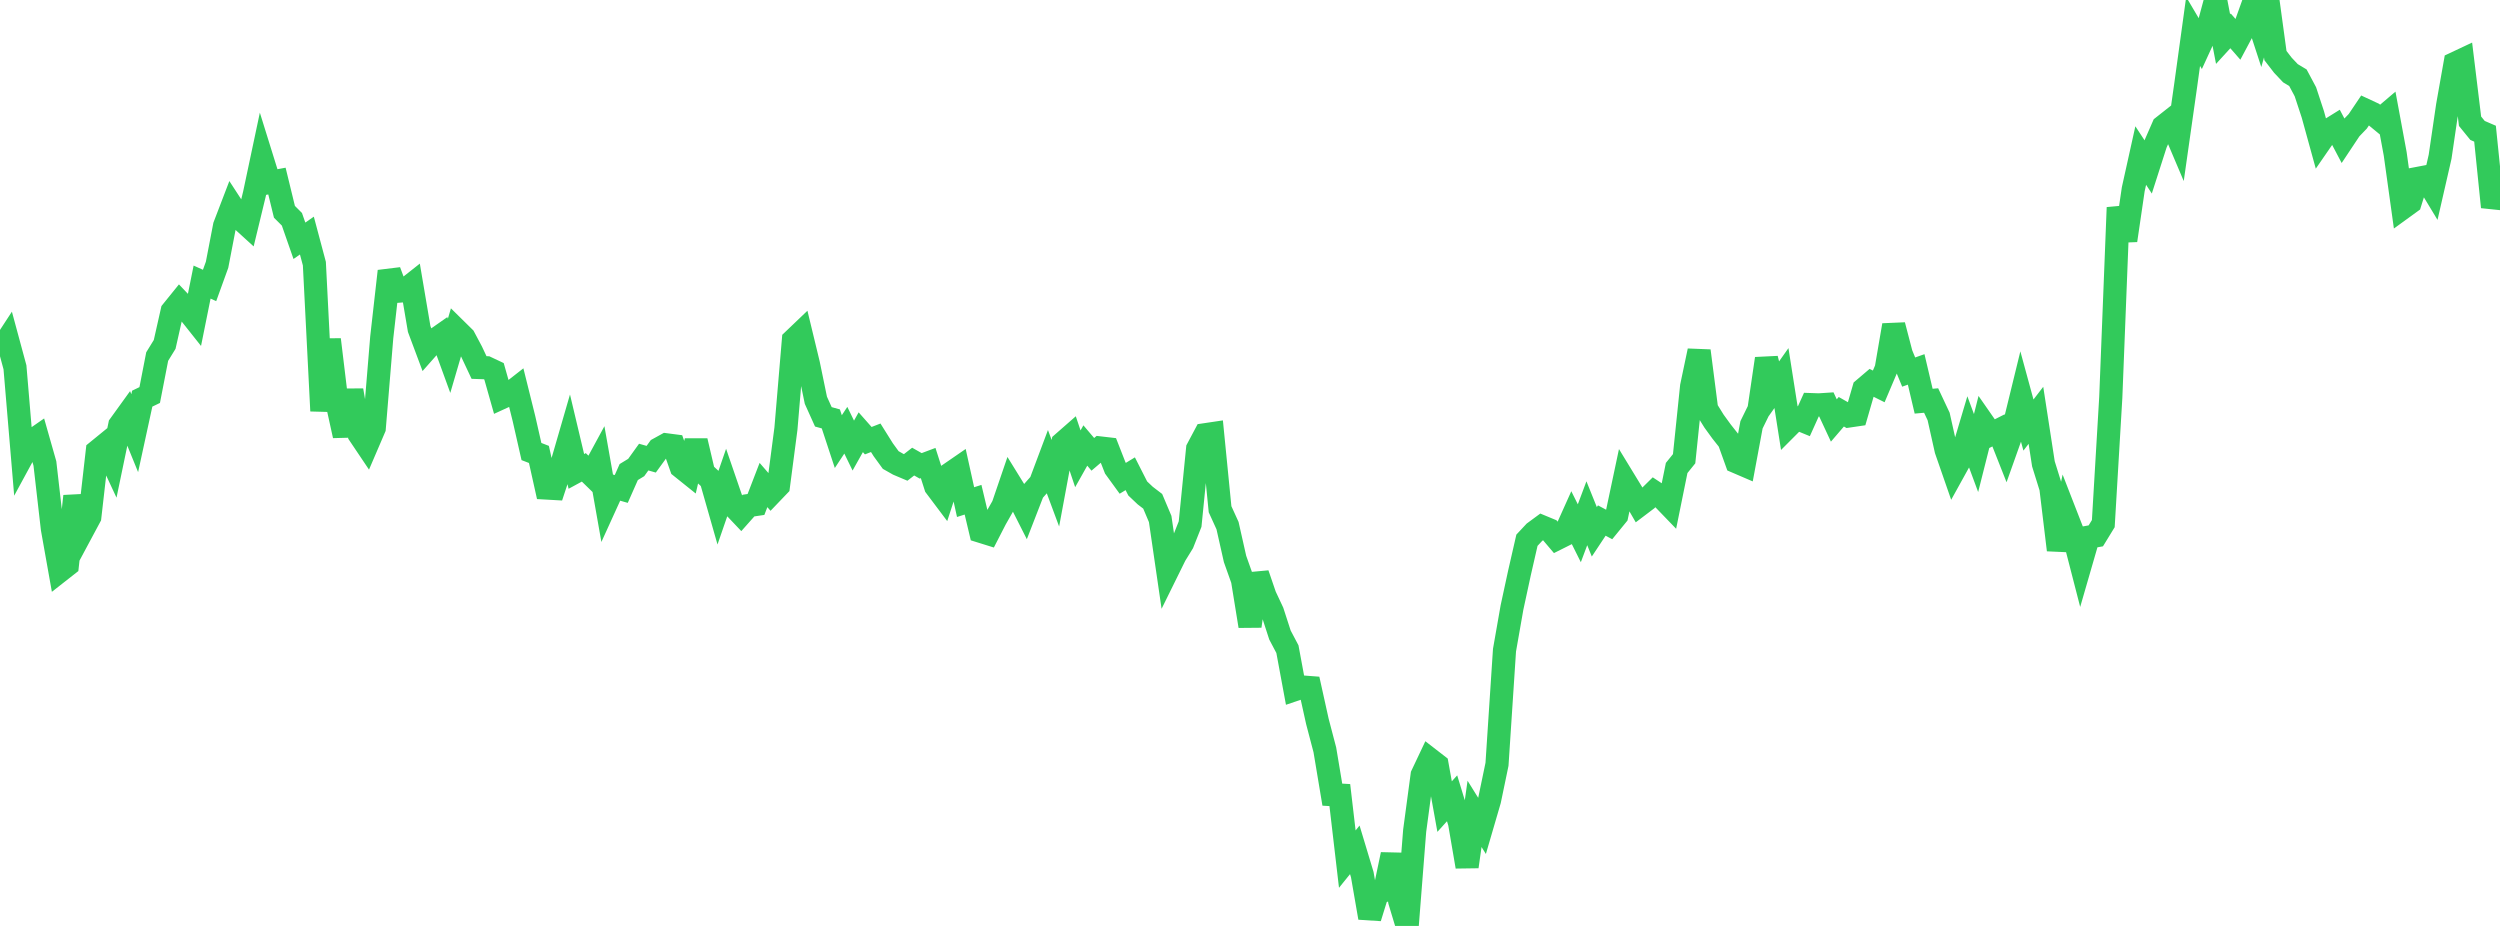 <?xml version="1.0" standalone="no"?>
<!DOCTYPE svg PUBLIC "-//W3C//DTD SVG 1.1//EN" "http://www.w3.org/Graphics/SVG/1.1/DTD/svg11.dtd">

<svg width="135" height="50" viewBox="0 0 135 50" preserveAspectRatio="none" 
  xmlns="http://www.w3.org/2000/svg"
  xmlns:xlink="http://www.w3.org/1999/xlink">


<polyline points="0.0, 18.959 0.404, 18.34 0.808, 19.834 1.213, 24.634 1.617, 23.89 2.021, 23.609 2.425, 25.029 2.829, 28.552 3.234, 30.825 3.638, 30.508 4.042, 26.795 4.446, 28.664 4.85, 27.91 5.254, 24.366 5.659, 24.036 6.063, 24.903 6.467, 22.96 6.871, 22.4 7.275, 23.391 7.68, 21.527 8.084, 21.332 8.488, 19.255 8.892, 18.598 9.296, 16.805 9.701, 16.304 10.105, 16.729 10.509, 17.238 10.913, 15.233 11.317, 15.415 11.722, 14.296 12.126, 12.199 12.53, 11.145 12.934, 11.766 13.338, 12.134 13.743, 10.461 14.147, 8.555 14.551, 9.853 14.955, 9.778 15.359, 11.437 15.763, 11.841 16.168, 13.002 16.572, 12.721 16.976, 14.236 17.38, 22.188 17.784, 18.337 18.189, 21.689 18.593, 23.525 18.997, 21.079 19.401, 23.458 19.805, 24.059 20.21, 23.116 20.614, 18.22 21.018, 14.645 21.422, 15.731 21.826, 15.699 22.231, 15.379 22.635, 17.763 23.039, 18.843 23.443, 18.386 23.847, 18.103 24.251, 19.213 24.656, 17.829 25.06, 18.227 25.464, 18.986 25.868, 19.845 26.272, 19.859 26.677, 20.05 27.081, 21.476 27.485, 21.291 27.889, 20.975 28.293, 22.6 28.698, 24.383 29.102, 24.539 29.506, 26.353 29.91, 26.376 30.314, 25.152 30.719, 23.755 31.123, 25.456 31.527, 25.237 31.931, 25.631 32.335, 24.886 32.74, 27.176 33.144, 26.288 33.548, 26.404 33.952, 25.491 34.356, 25.245 34.76, 24.683 35.165, 24.798 35.569, 24.242 35.973, 24.019 36.377, 24.072 36.781, 25.216 37.186, 25.541 37.59, 23.808 37.994, 25.531 38.398, 25.909 38.802, 27.325 39.207, 26.153 39.611, 27.33 40.015, 27.756 40.419, 27.301 40.823, 27.241 41.228, 26.19 41.632, 26.656 42.036, 26.234 42.44, 23.15 42.844, 18.368 43.249, 17.981 43.653, 19.654 44.057, 21.613 44.461, 22.509 44.865, 22.621 45.269, 23.848 45.674, 23.232 46.078, 24.061 46.482, 23.34 46.886, 23.797 47.29, 23.64 47.695, 24.286 48.099, 24.841 48.503, 25.07 48.907, 25.241 49.311, 24.926 49.716, 25.156 50.12, 25.004 50.524, 26.267 50.928, 26.804 51.332, 25.564 51.737, 25.285 52.141, 27.114 52.545, 26.985 52.949, 28.687 53.353, 28.813 53.757, 28.027 54.162, 27.313 54.566, 26.13 54.97, 26.784 55.374, 27.583 55.778, 26.542 56.183, 26.085 56.587, 25.008 56.991, 26.095 57.395, 23.921 57.799, 23.567 58.204, 24.775 58.608, 24.057 59.012, 24.534 59.416, 24.19 59.82, 24.237 60.225, 25.272 60.629, 25.828 61.033, 25.582 61.437, 26.377 61.841, 26.76 62.246, 27.07 62.65, 28.026 63.054, 30.796 63.458, 29.977 63.862, 29.321 64.266, 28.3 64.671, 24.236 65.075, 23.476 65.479, 23.416 65.883, 27.498 66.287, 28.384 66.692, 30.183 67.096, 31.32 67.5, 33.809 67.904, 30.999 68.308, 32.18 68.713, 33.043 69.117, 34.29 69.521, 35.055 69.925, 37.235 70.329, 37.098 70.734, 37.129 71.138, 38.953 71.542, 40.493 71.946, 42.911 72.35, 42.934 72.754, 46.392 73.159, 45.891 73.563, 47.231 73.967, 49.558 74.371, 48.254 74.775, 48.078 75.18, 46.143 75.584, 48.662 75.988, 50.0 76.392, 44.862 76.796, 41.853 77.201, 40.997 77.605, 41.31 78.009, 43.556 78.413, 43.108 78.817, 44.432 79.222, 46.798 79.626, 43.949 80.03, 44.598 80.434, 43.214 80.838, 41.271 81.243, 35.109 81.647, 32.808 82.051, 30.939 82.455, 29.173 82.859, 28.741 83.263, 28.444 83.668, 28.612 84.072, 29.088 84.476, 28.886 84.88, 27.986 85.284, 28.796 85.689, 27.715 86.093, 28.718 86.497, 28.109 86.901, 28.325 87.305, 27.83 87.71, 25.918 88.114, 26.581 88.518, 27.28 88.922, 26.974 89.326, 26.576 89.731, 26.844 90.135, 27.263 90.539, 25.271 90.943, 24.771 91.347, 20.866 91.751, 18.946 92.156, 22.095 92.56, 22.745 92.964, 23.301 93.368, 23.812 93.772, 24.939 94.177, 25.113 94.581, 22.941 94.985, 22.117 95.389, 19.368 95.793, 20.989 96.198, 20.416 96.602, 22.985 97.006, 22.58 97.41, 22.746 97.814, 21.85 98.219, 21.864 98.623, 21.838 99.027, 22.706 99.431, 22.235 99.835, 22.464 100.24, 22.404 100.644, 21.008 101.048, 20.664 101.452, 20.866 101.856, 19.914 102.26, 17.561 102.665, 19.112 103.069, 20.092 103.473, 19.948 103.877, 21.664 104.281, 21.628 104.686, 22.49 105.09, 24.297 105.494, 25.461 105.898, 24.73 106.302, 23.372 106.707, 24.465 107.111, 22.864 107.515, 23.445 107.919, 23.241 108.323, 24.263 108.728, 23.124 109.132, 21.471 109.536, 22.953 109.94, 22.427 110.344, 25.047 110.749, 26.348 111.153, 29.697 111.557, 27.801 111.961, 28.839 112.365, 30.406 112.769, 29.009 113.174, 28.936 113.578, 28.276 113.982, 21.461 114.386, 11.207 114.79, 12.982 115.195, 10.222 115.599, 8.4 116.003, 9.015 116.407, 7.756 116.811, 6.832 117.216, 6.513 117.62, 7.465 118.024, 4.628 118.428, 1.698 118.832, 2.382 119.237, 1.5 119.641, 0.0 120.045, 2.109 120.449, 1.667 120.853, 2.13 121.257, 1.371 121.662, 0.238 122.066, 1.474 122.47, 0.042 122.874, 3.002 123.278, 3.525 123.683, 3.954 124.087, 4.197 124.491, 4.955 124.895, 6.183 125.299, 7.649 125.704, 7.062 126.108, 6.811 126.512, 7.579 126.916, 6.971 127.32, 6.55 127.725, 5.948 128.129, 6.136 128.533, 6.469 128.937, 6.125 129.341, 8.31 129.746, 11.223 130.15, 10.93 130.554, 9.636 130.958, 9.559 131.362, 10.228 131.766, 8.464 132.171, 5.703 132.575, 3.422 132.979, 3.232 133.383, 6.547 133.787, 7.044 134.192, 7.219 134.596, 11.178 135.0, 9.916" fill="none" stroke="#32ca5b" stroke-width="1.25"/>

</svg>